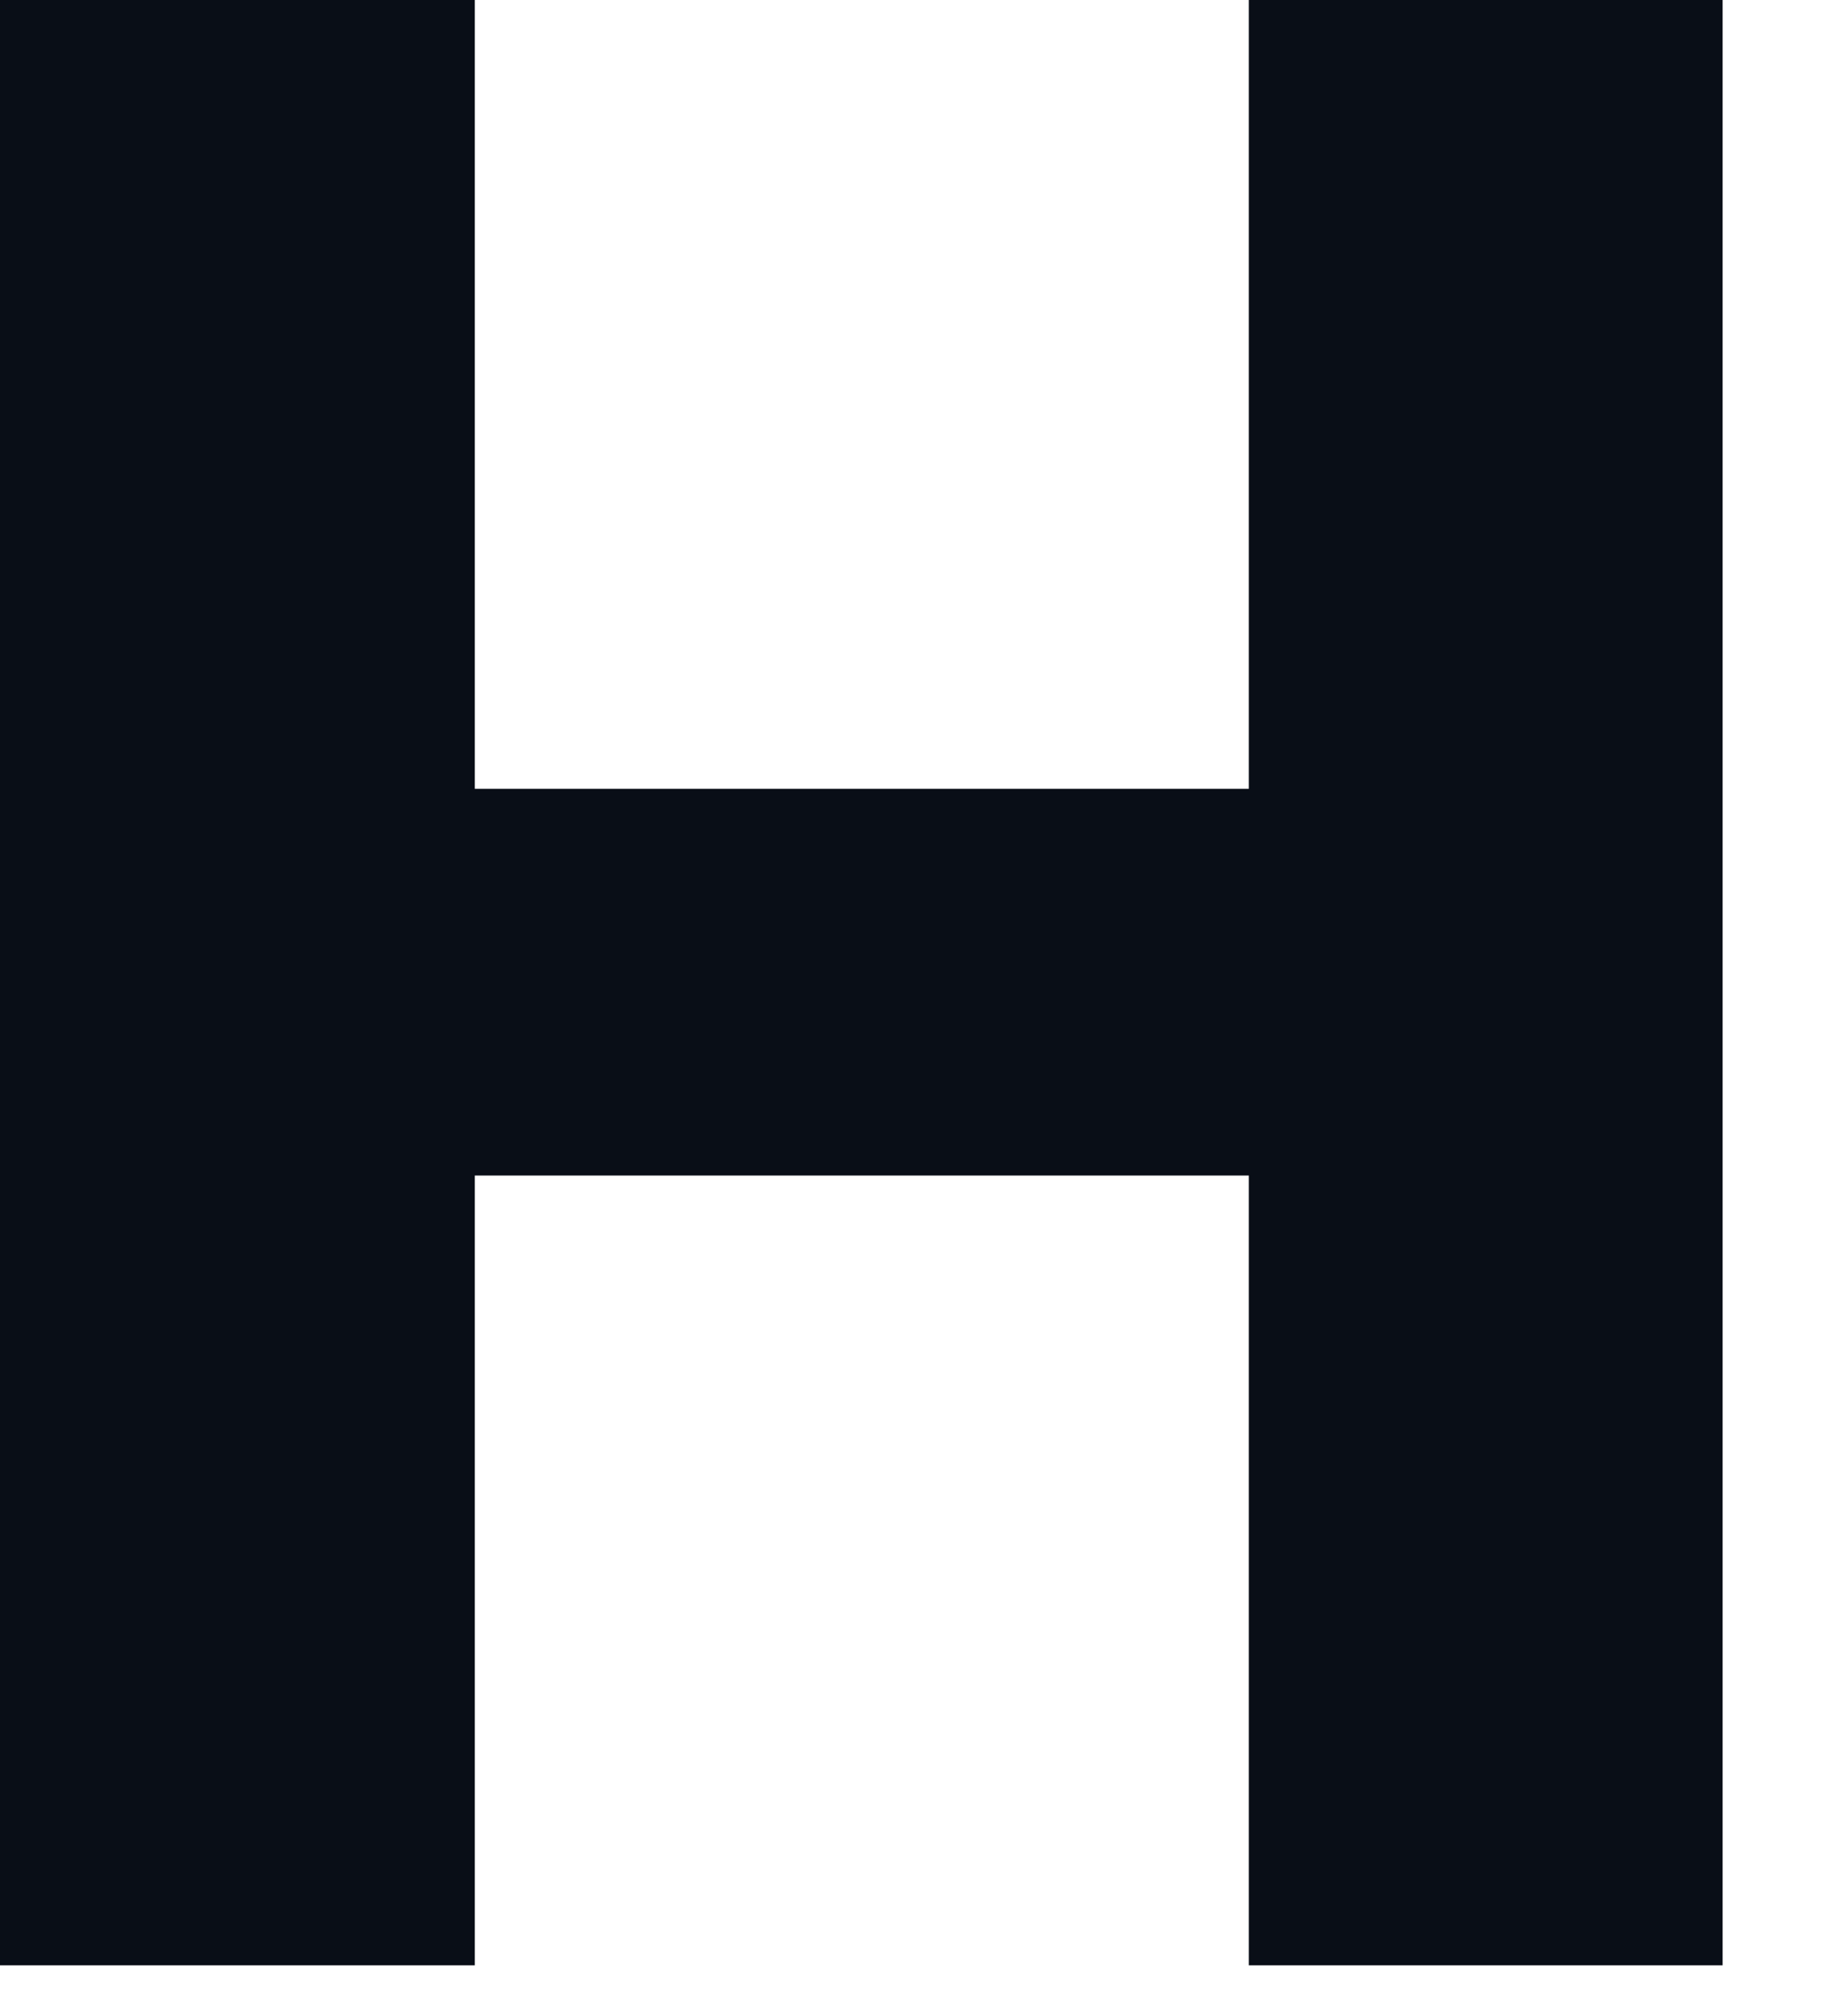 <?xml version="1.0" encoding="UTF-8"?> <svg xmlns="http://www.w3.org/2000/svg" width="13" height="14" viewBox="0 0 13 14" fill="none"> <path d="M0 13.818V0H3.34V5.546H8.785V0H12.118V13.818H8.785V8.265H3.34V13.818H0Z" fill="#090E17"></path> </svg> 